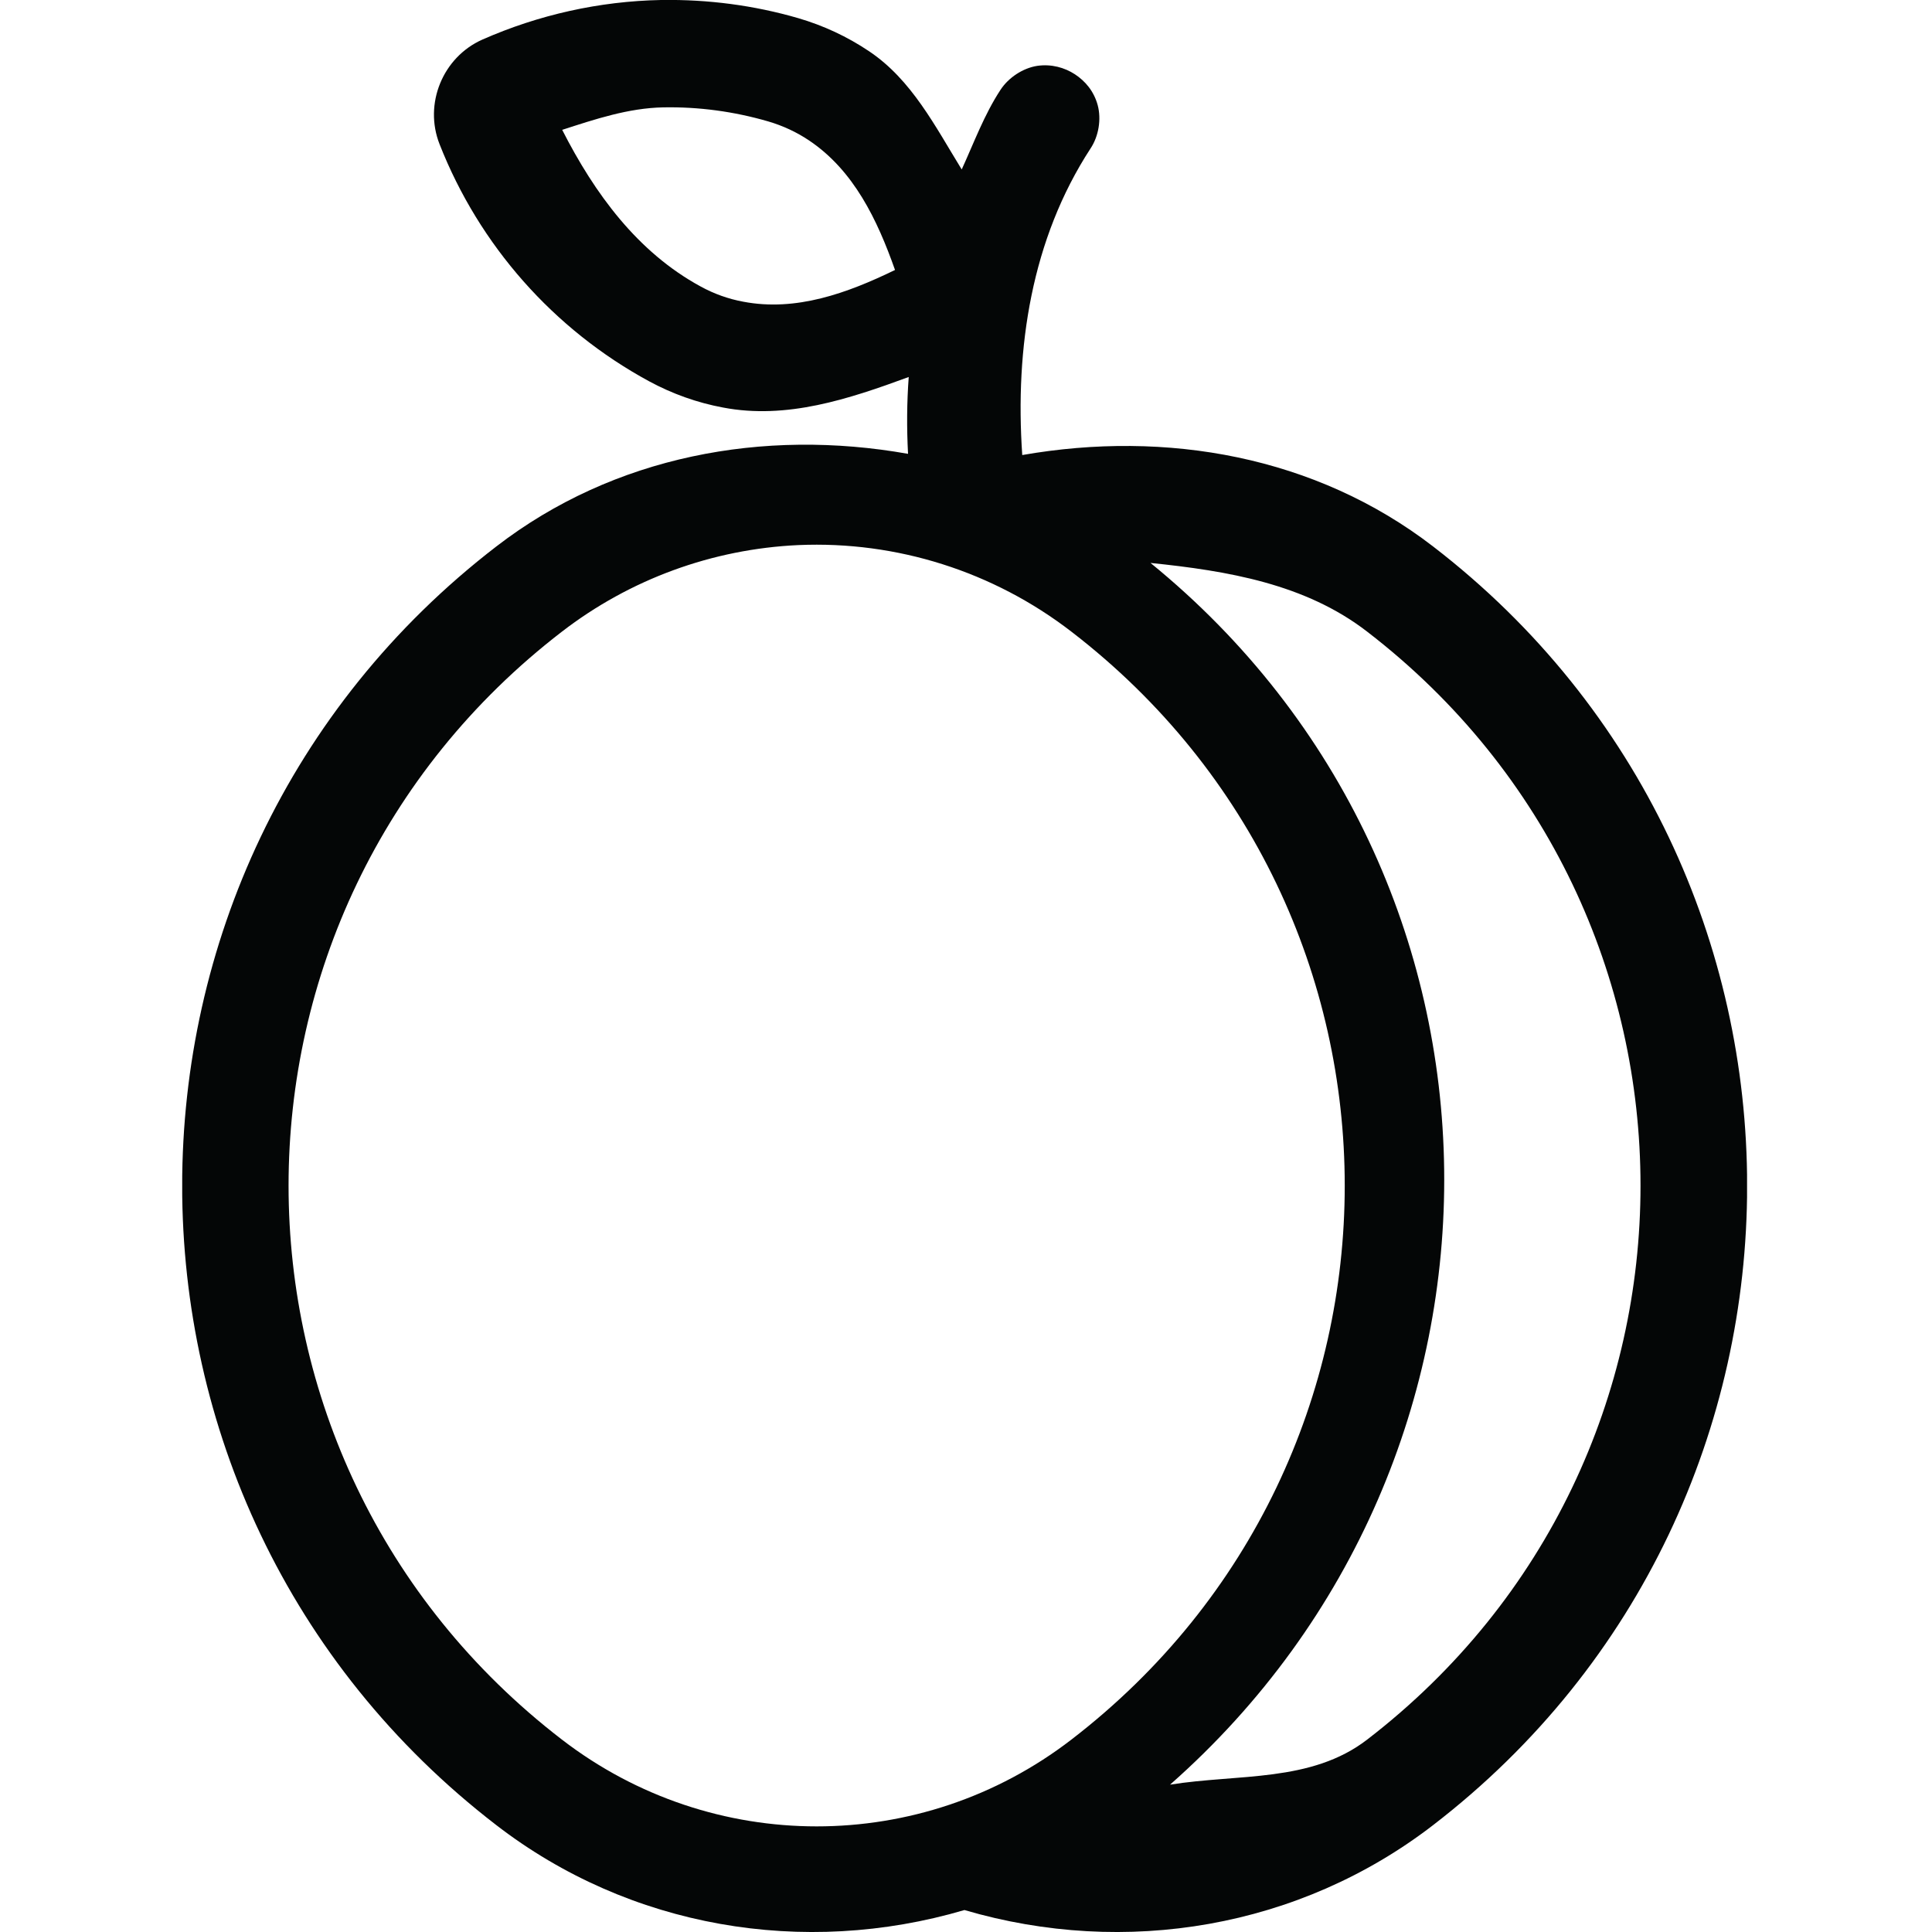 <svg xmlns="http://www.w3.org/2000/svg" xmlns:xlink="http://www.w3.org/1999/xlink" width="500" zoomAndPan="magnify" viewBox="0 0 375 375" height="500" preserveAspectRatio="xMidYMid meet" version="1.0"><defs><clipPath id="7b05548d4d"><path d="M 35.367 0 L 339.102 0 L 339.102 375 L 35.367 375 Z M 35.367 0 " clip-rule="nonzero"/></clipPath></defs><rect x="-37.5" width="450" fill="#ffffff" y="-37.5" height="450" fill-opacity="1"/><rect x="-37.5" width="450" fill="#ffffff" y="-37.5" height="450" fill-opacity="1"/><path fill="#040606" d="M 154.617 98.609 C 175.418 97.711 195.887 104.172 212.395 116.855 C 286.715 174.082 286.715 286.211 212.395 343.406 C 180.609 367.844 136.41 367.844 104.66 343.406 C 30.34 286.211 30.34 174.082 104.66 116.855 C 119.039 105.801 136.477 99.41 154.617 98.609 Z M 212.027 98.609 C 232.832 97.711 253.301 104.137 269.809 116.855 C 344.129 174.082 344.129 286.211 269.809 343.406 C 249.273 359.219 222.848 365.211 197.52 359.785 C 204.176 356.789 210.496 352.992 216.289 348.531 C 293.969 288.742 293.969 171.555 216.289 111.762 C 210.496 107.301 204.176 103.504 197.52 100.477 C 202.277 99.441 207.137 98.844 212.027 98.609 Z M 128.59 13.648 C 136.211 13.516 143.801 14.516 151.121 16.645 C 154.684 17.68 158.043 19.242 161.105 21.273 C 173.387 29.531 181.875 42.348 184.637 56.895 C 172.457 65.285 157.445 68.449 142.902 65.684 C 139.273 65.02 135.746 63.754 132.516 61.988 C 116.773 53.434 104.559 39.617 98.004 22.973 C 97.57 21.871 98.102 20.641 99.168 20.141 C 108.422 16.047 118.438 13.816 128.59 13.648 Z M 128.457 7.191 C 117.441 7.426 106.59 9.82 96.539 14.281 C 92.312 16.148 90.316 21.008 92.012 25.301 C 99.102 43.379 112.348 58.395 129.422 67.648 C 133.25 69.715 137.375 71.211 141.668 72.012 C 156.016 74.773 170.891 72.309 183.605 65.117 C 182.109 75.141 182.008 85.328 183.273 95.383 C 154.715 87.625 124.164 93.684 100.699 111.762 C 23.016 171.555 23.016 288.742 100.699 348.531 C 125.293 367.441 157.613 373.137 187.234 363.746 C 216.82 373.137 249.141 367.441 273.734 348.531 C 351.418 288.742 351.418 171.555 273.734 111.762 C 249.906 93.418 218.754 87.457 189.828 95.746 C 186.367 71.012 191.992 45.844 205.641 24.938 C 208 21.309 202.578 17.777 200.215 21.406 C 195.223 29.062 191.227 37.32 188.266 45.977 C 183.773 33.727 175.52 23.203 164.668 15.945 C 161.074 13.516 157.078 11.652 152.918 10.422 C 144.965 8.156 136.711 7.059 128.457 7.191 " fill-opacity="1" fill-rule="nonzero"/><g clip-path="url(#7b05548d4d)"><path fill="#040606" d="M 223.312 109.266 C 238.254 110.797 253.367 113.324 265.379 122.613 C 336.105 177.047 336.105 283.215 265.379 337.645 C 254.496 346.035 240.352 344.273 227.105 346.402 C 298.996 283.016 298.363 170.387 223.312 109.266 Z M 154.949 105.801 C 174.055 104.969 192.824 110.93 207.969 122.613 C 278.695 177.047 278.695 283.215 207.969 337.645 C 178.812 360.117 138.242 360.117 109.055 337.645 C 38.328 283.215 38.328 177.047 109.055 122.613 C 122.266 112.426 138.273 106.566 154.949 105.801 Z M 128.723 20.84 C 135.613 20.707 142.5 21.641 149.125 23.57 C 151.953 24.402 154.617 25.633 157.047 27.266 C 165.734 33.094 170.293 42.68 173.723 52.402 C 164.469 56.895 154.516 60.523 144.266 58.559 C 141.371 58.027 138.574 57.027 135.977 55.598 C 123.73 48.938 115.41 37.555 109.121 25.203 C 115.508 23.137 121.965 20.973 128.723 20.84 Z M 128.289 0 C 116.34 0.234 104.559 2.863 93.609 7.691 C 85.922 11.121 82.227 20.176 85.324 28 C 93.043 47.641 107.457 63.953 125.992 74.008 C 130.488 76.438 135.312 78.168 140.34 79.102 C 152.688 81.465 164.703 77.469 176.383 73.176 C 176.016 78.137 175.984 83.098 176.25 88.09 C 148.16 83.098 119.137 88.488 96.34 106.066 C 15.031 168.625 15.031 291.703 96.34 354.258 C 122.199 374.199 155.98 379.926 187.199 370.738 C 218.453 379.926 252.266 374.199 278.16 354.258 C 359.438 291.703 359.438 168.625 278.16 106.066 C 255.363 88.523 226.406 83.43 198.418 88.324 C 196.984 67.516 200.215 46.41 211.664 28.832 C 213.262 26.434 213.793 23.137 213.062 20.406 C 212.328 17.711 210.664 15.746 208.633 14.414 C 206.637 13.117 204.074 12.383 201.312 12.785 C 198.551 13.219 195.754 15.047 194.191 17.445 C 191.027 22.273 189.062 27.664 186.668 32.891 C 181.508 24.504 176.949 15.48 168.695 9.953 C 164.434 7.09 159.844 4.961 154.949 3.527 C 146.363 1.031 137.41 -0.133 128.488 0 L 128.289 0 " fill-opacity="1" fill-rule="nonzero"/></g></svg>